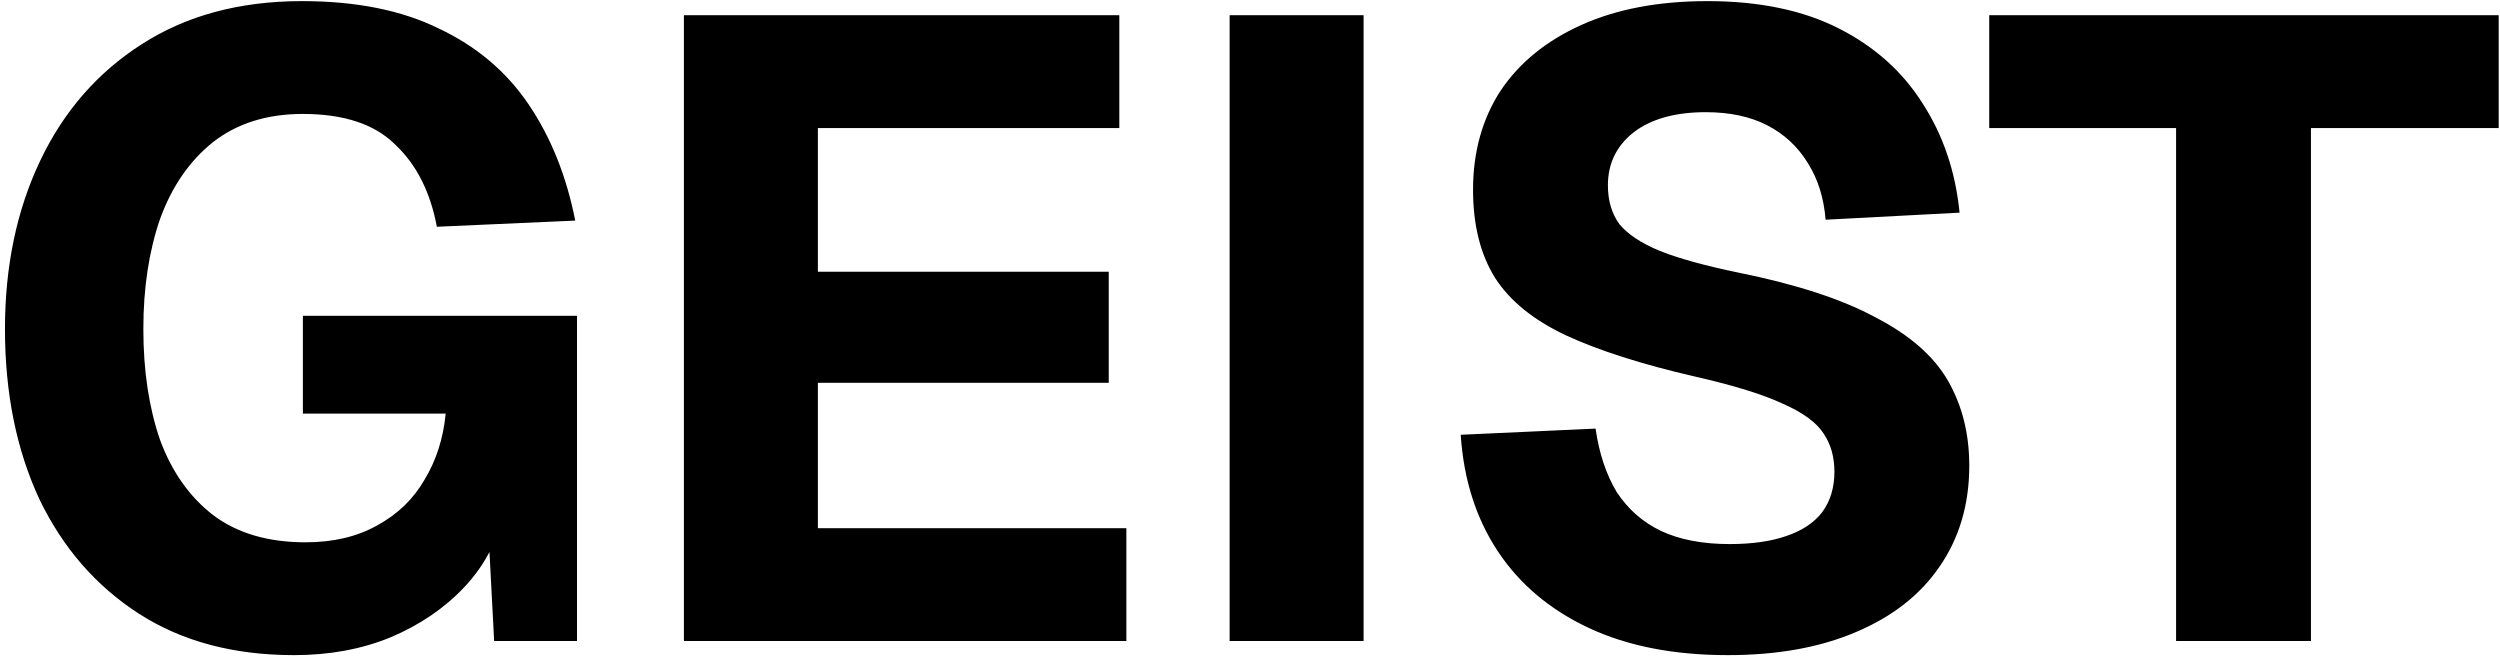 <?xml version="1.0" encoding="UTF-8"?> <svg xmlns="http://www.w3.org/2000/svg" width="312" height="82" viewBox="0 0 312 82" fill="none"><path d="M36.7 81.76C29.147 81.76 22.693 80.037 17.34 76.59C11.987 73.143 7.843 68.377 4.91 62.29C2.05 56.13 0.62 49.053 0.62 41.06C0.62 33.213 2.087 26.21 5.02 20.05C7.953 13.89 12.17 9.05 17.67 5.53C23.243 1.937 29.917 0.14 37.69 0.14C44.437 0.14 50.12 1.277 54.74 3.55C59.433 5.75 63.173 8.903 65.96 13.01C68.747 17.117 70.69 21.957 71.79 27.53L54.52 28.3C53.713 23.973 51.99 20.563 49.35 18.07C46.783 15.503 42.933 14.22 37.8 14.22C33.327 14.22 29.587 15.393 26.58 17.74C23.647 20.087 21.447 23.277 19.98 27.31C18.587 31.343 17.89 35.927 17.89 41.06C17.89 46.267 18.587 50.887 19.98 54.92C21.447 58.88 23.647 61.997 26.58 64.27C29.587 66.543 33.437 67.68 38.13 67.68C41.577 67.68 44.547 66.983 47.04 65.59C49.607 64.197 51.587 62.29 52.98 59.87C54.447 57.45 55.327 54.7 55.62 51.62H37.8V39.41H72.01V80H61.67L60.79 63.28L62.77 64.16C62.037 67.607 60.423 70.65 57.93 73.29C55.437 75.93 52.357 78.02 48.69 79.56C45.097 81.027 41.1 81.76 36.7 81.76ZM85.351 80V1.9H139.691V15.98H102.071V33.91H138.371V47.77H102.071V65.92H140.571V80H85.351ZM153.456 80V1.9H170.176V80H153.456ZM215.626 81.76C208.88 81.76 203.086 80.623 198.246 78.35C193.406 76.077 189.63 72.887 186.916 68.78C184.203 64.673 182.663 59.833 182.296 54.26L199.126 53.49C199.566 56.57 200.446 59.21 201.766 61.41C203.16 63.537 204.993 65.15 207.266 66.25C209.613 67.35 212.473 67.9 215.846 67.9C218.633 67.9 220.98 67.57 222.886 66.91C224.866 66.25 226.37 65.26 227.396 63.94C228.423 62.547 228.936 60.86 228.936 58.88C228.936 57.047 228.496 55.47 227.616 54.15C226.736 52.757 225.05 51.51 222.556 50.41C220.063 49.237 216.396 48.1 211.556 47C204.883 45.46 199.493 43.737 195.386 41.83C191.353 39.923 188.42 37.54 186.586 34.68C184.753 31.747 183.836 28.08 183.836 23.68C183.836 18.987 184.973 14.88 187.246 11.36C189.593 7.84 192.966 5.09 197.366 3.11C201.766 1.13 207.01 0.14 213.096 0.14C219.55 0.14 225.013 1.277 229.486 3.55C233.96 5.823 237.443 8.94 239.936 12.9C242.503 16.86 244.043 21.407 244.556 26.54L227.836 27.42C227.616 24.707 226.883 22.36 225.636 20.38C224.39 18.327 222.703 16.75 220.576 15.65C218.45 14.55 215.883 14 212.876 14C209.063 14 206.056 14.843 203.856 16.53C201.73 18.217 200.666 20.417 200.666 23.13C200.666 25.037 201.143 26.65 202.096 27.97C203.123 29.217 204.773 30.317 207.046 31.27C209.393 32.223 212.693 33.14 216.946 34.02C224.206 35.487 229.926 37.357 234.106 39.63C238.36 41.83 241.366 44.47 243.126 47.55C244.886 50.63 245.766 54.15 245.766 58.11C245.766 62.95 244.52 67.167 242.026 70.76C239.606 74.28 236.123 76.993 231.576 78.9C227.103 80.807 221.786 81.76 215.626 81.76ZM271.575 80V15.98H248.255V1.9H311.835V15.98H288.405V80H271.575Z" fill="black"></path></svg> 